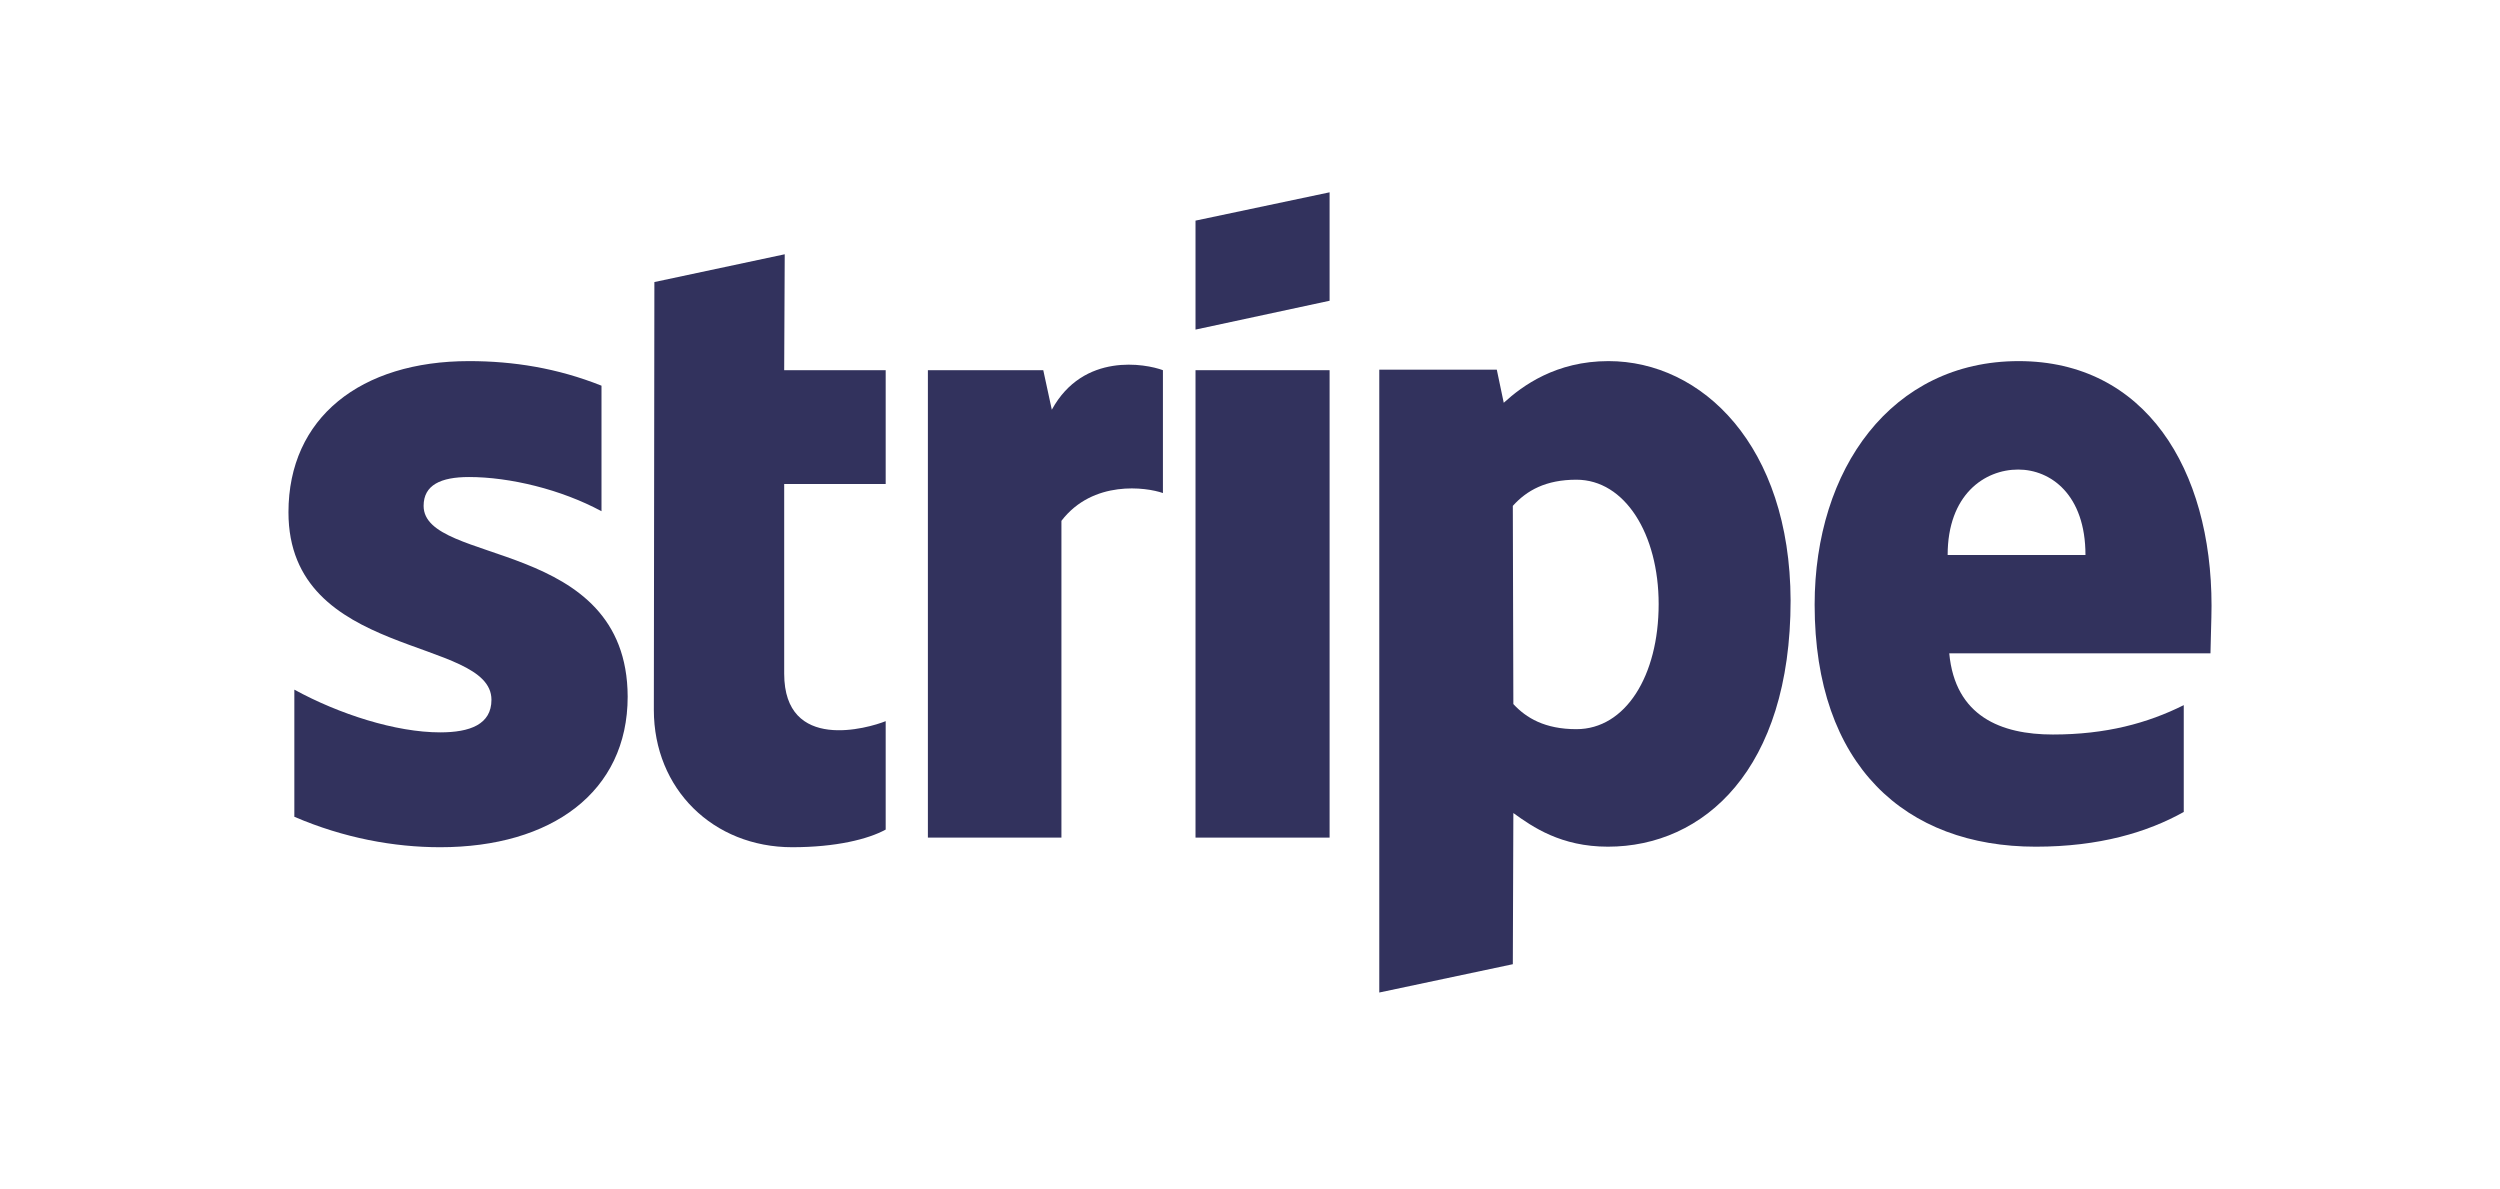 <?xml version="1.0" encoding="utf-8"?>
<!-- Generator: Adobe Illustrator 23.0.4, SVG Export Plug-In . SVG Version: 6.00 Build 0)  -->
<svg version="1.1" id="Layer_1" xmlns="http://www.w3.org/2000/svg" xmlns:xlink="http://www.w3.org/1999/xlink" x="0px" y="0px"
	 viewBox="0 0 468 222.5" style="enable-background:new 0 0 468 222.5;" xml:space="preserve">
<style type="text/css">
	.st0{fill-rule:evenodd;clip-rule:evenodd;fill:#32325D;}
</style>
<g>
	<path class="st0" d="M414,113.4c0-25.6-12.4-45.8-36.1-45.8c-23.8,0-38.2,20.2-38.2,45.6c0,30.1,17,45.3,41.4,45.3
		c11.9,0,20.9-2.7,27.7-6.5v-20c-6.8,3.4-14.6,5.5-24.5,5.5c-9.7,0-18.3-3.4-19.4-15.2h48.9C413.8,121,414,115.8,414,113.4z
		 M364.6,103.9c0-11.3,6.9-16,13.2-16c6.1,0,12.6,4.7,12.6,16H364.6z"/>
	<path class="st0" d="M301.1,67.6c-9.8,0-16.1,4.6-19.6,7.8l-1.3-6.2h-22v116.6l25-5.3l0.1-28.3c3.6,2.6,8.9,6.3,17.7,6.3
		c17.9,0,34.2-14.4,34.2-46.1C335.1,83.4,318.6,67.6,301.1,67.6z M295.1,136.5c-5.9,0-9.4-2.1-11.8-4.7l-0.1-37.1
		c2.6-2.9,6.2-4.9,11.9-4.9c9.1,0,15.4,10.2,15.4,23.3C310.5,126.5,304.3,136.5,295.1,136.5z"/>
	<polygon class="st0" points="223.8,61.7 248.9,56.3 248.9,36 223.8,41.3 	"/>
	<rect x="223.8" y="69.3" class="st0" width="25.1" height="87.5"/>
	<path class="st0" d="M196.9,76.7l-1.6-7.4h-21.6v87.5h25V97.5c5.9-7.7,15.9-6.3,19-5.2v-23C214.5,68.1,202.8,65.9,196.9,76.7z"/>
	<path class="st0" d="M146.9,47.6l-24.4,5.2l-0.1,80.1c0,14.8,11.1,25.7,25.9,25.7c8.2,0,14.2-1.5,17.5-3.3V135
		c-3.2,1.3-19,5.9-19-8.9V90.6h19V69.3h-19L146.9,47.6z"/>
	<path class="st0" d="M79.3,94.7c0-3.9,3.2-5.4,8.5-5.4c7.6,0,17.2,2.3,24.8,6.4V72.2c-8.3-3.3-16.5-4.6-24.8-4.6
		C67.5,67.6,54,78.2,54,95.9c0,27.6,38,23.2,38,35.1c0,4.6-4,6.1-9.6,6.1c-8.3,0-18.9-3.4-27.3-8v23.8c9.3,4,18.7,5.7,27.3,5.7
		c20.8,0,35.1-10.3,35.1-28.2C117.4,100.6,79.3,105.9,79.3,94.7z"/>
</g>
</svg>
